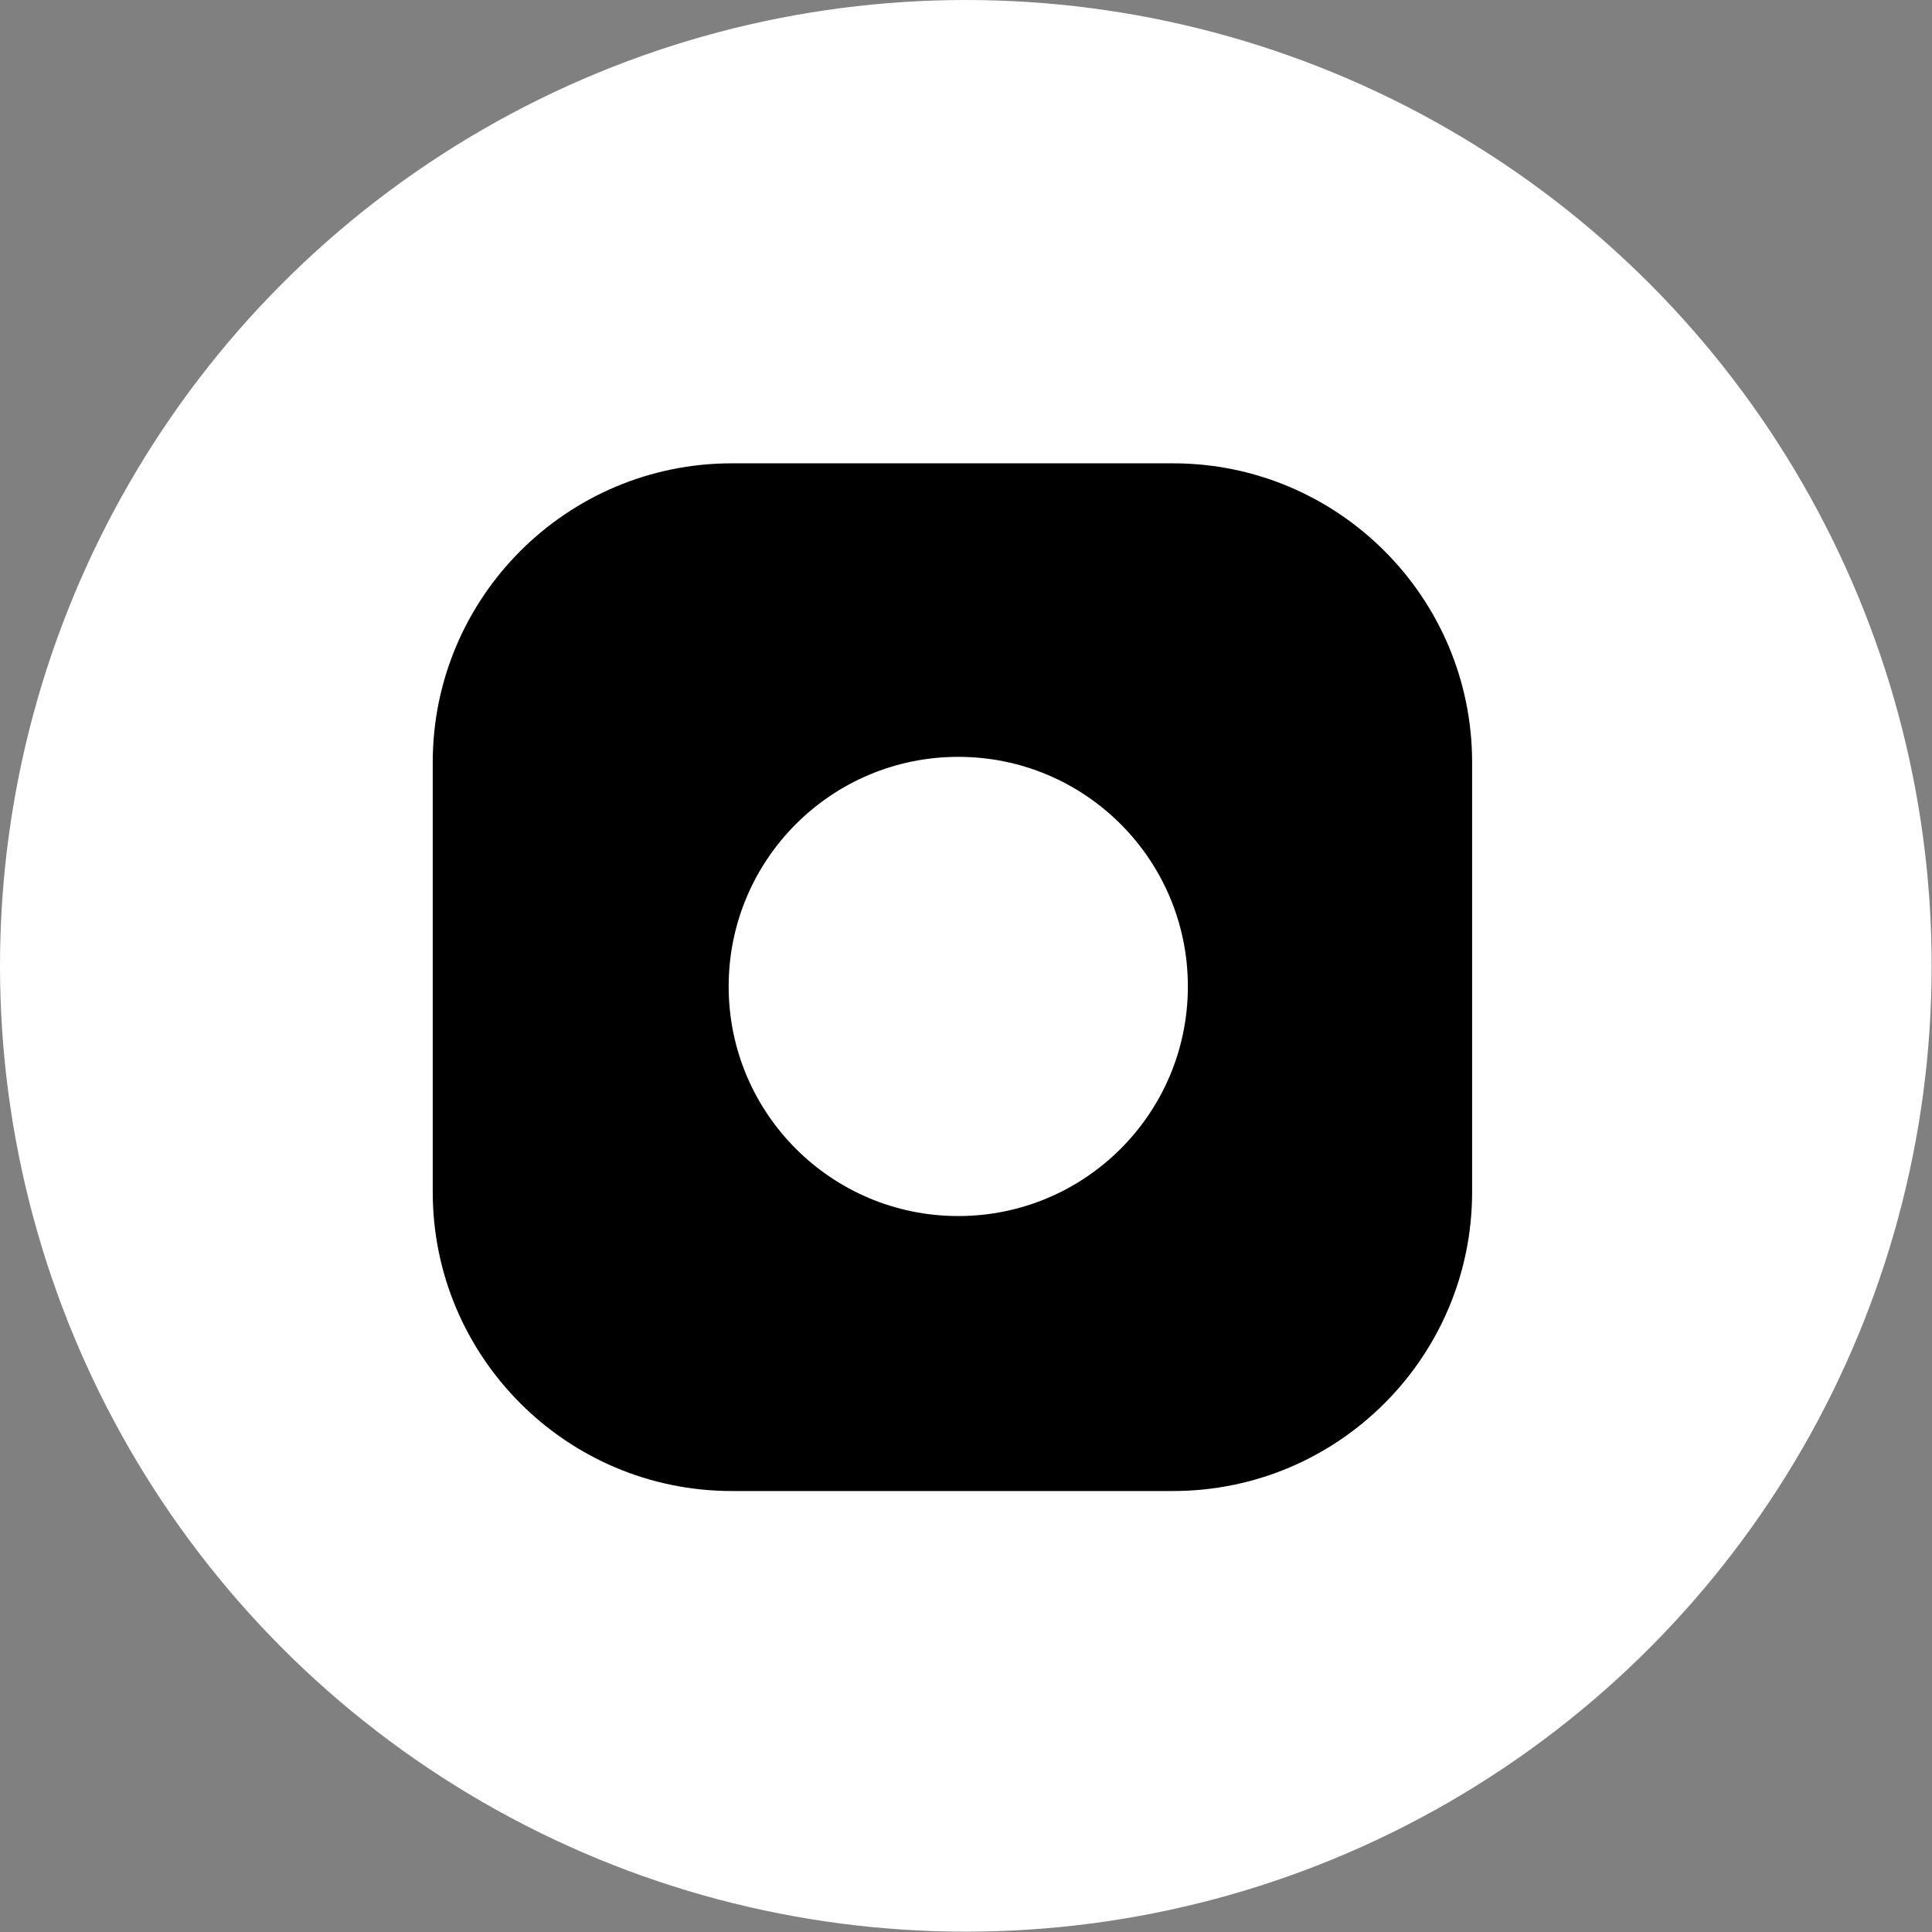 <?xml version="1.0" encoding="UTF-8"?>
<svg xmlns="http://www.w3.org/2000/svg" id="Layer_1" viewBox="0 0 56.21 56.21">
  <rect x="0" y="0" width="56.21" height="56.21" fill="#808080" stroke="none"/>
  <defs>
    <style>.cls-1{fill:#fff;}</style>
  </defs>
  <circle class="cls-1" cx="28.1" cy="28.1" r="28.1"></circle>
  <circle class="cls-1" cx="36.68" cy="19.76" r="1.8" transform="translate(11.3 52.8) rotate(-80.78)"></circle>
  <path d="M34.13,13.48h-12.84c-4.8,0-8.7,3.9-8.7,8.7v12.5c0,4.8,3.9,8.7,8.7,8.7h12.84c4.8,0,8.7-3.9,8.7-8.7v-12.5c0-4.8-3.9-8.7-8.7-8.7ZM27.88,35.38c-3.69,0-6.68-2.99-6.68-6.68s2.99-6.68,6.68-6.68,6.68,2.99,6.68,6.68-2.99,6.68-6.68,6.68Z"></path>
</svg>
